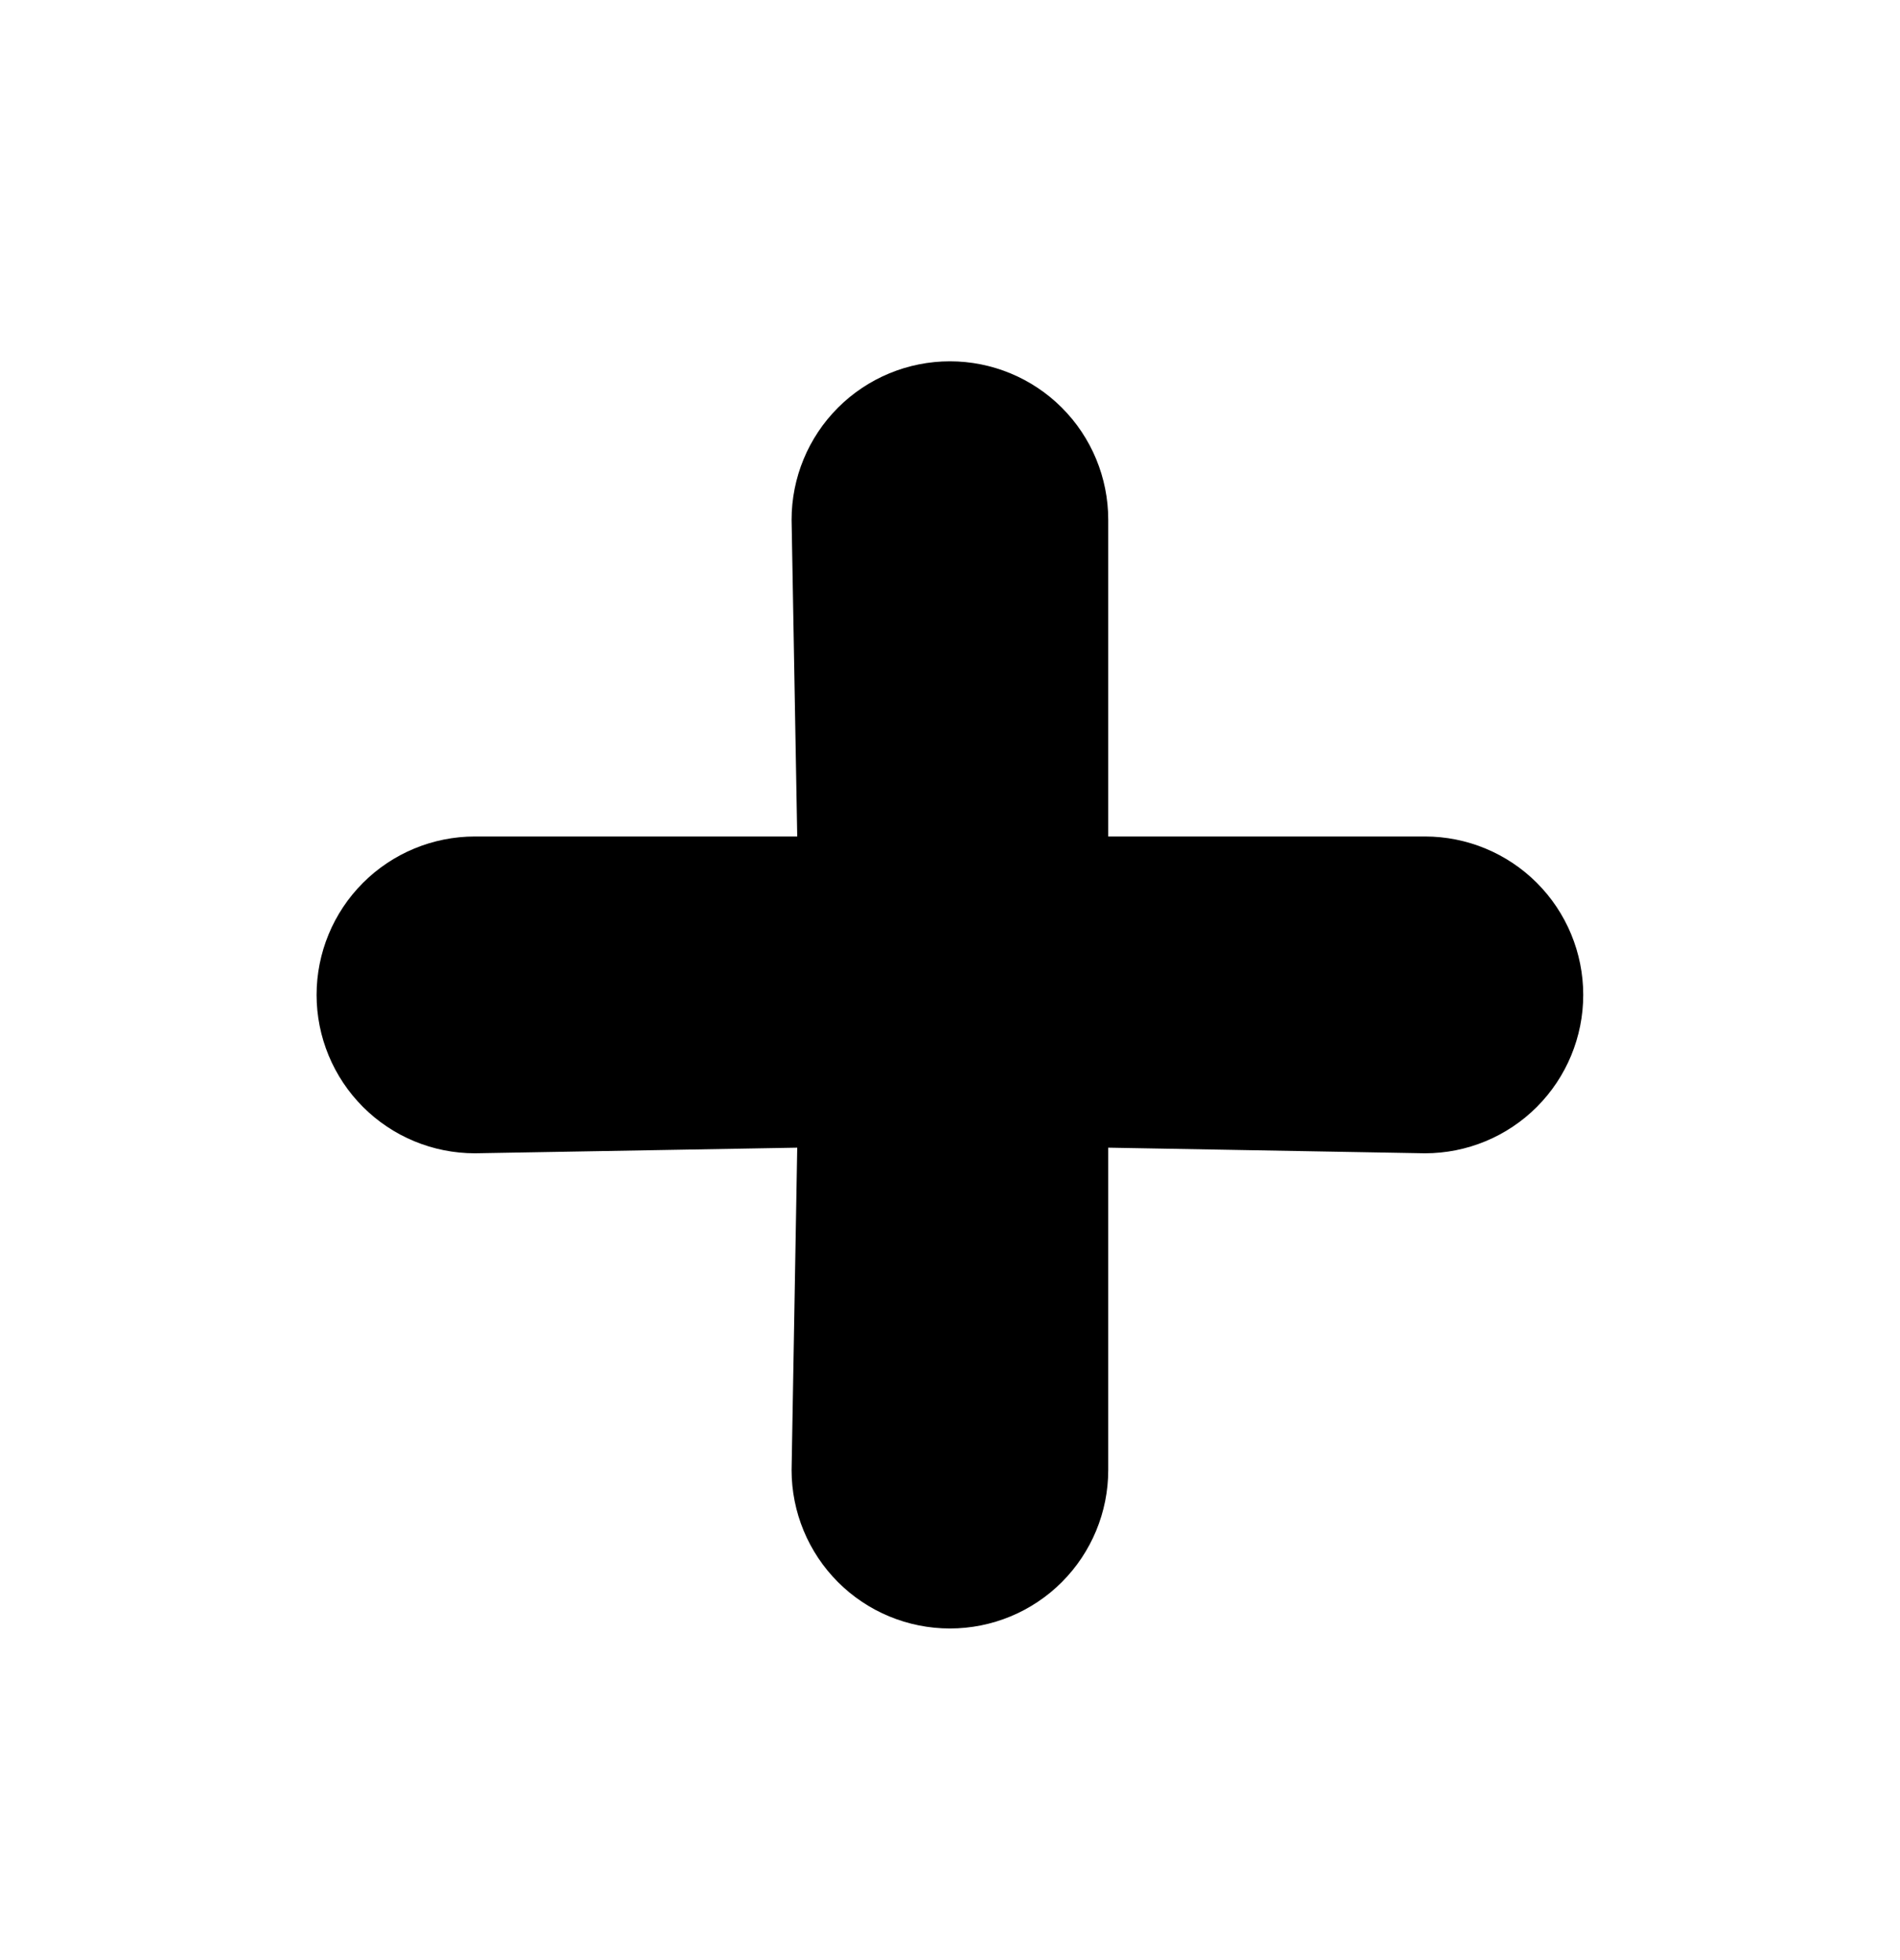 <svg
  width="32"
  height="33"
  viewBox="0 0 32 33"
  fill="none"
  xmlns="http://www.w3.org/2000/svg"
>
  <path
    d="M23.999 14.083H18.665V8.75C18.665 8.043 18.384 7.364 17.884 6.864C17.384 6.364 16.706 6.083 15.999 6.083C15.291 6.083 14.613 6.364 14.113 6.864C13.613 7.364 13.332 8.043 13.332 8.75L13.427 14.083H7.999C7.291 14.083 6.613 14.364 6.113 14.864C5.613 15.364 5.332 16.043 5.332 16.75C5.332 17.457 5.613 18.135 6.113 18.636C6.613 19.136 7.291 19.417 7.999 19.417L13.427 19.322L13.332 24.75C13.332 25.457 13.613 26.135 14.113 26.636C14.613 27.136 15.291 27.417 15.999 27.417C16.706 27.417 17.384 27.136 17.884 26.636C18.384 26.135 18.665 25.457 18.665 24.75V19.322L23.999 19.417C24.706 19.417 25.384 19.136 25.884 18.636C26.384 18.135 26.665 17.457 26.665 16.75C26.665 16.043 26.384 15.364 25.884 14.864C25.384 14.364 24.706 14.083 23.999 14.083Z"
    fill="black"
  />
</svg>